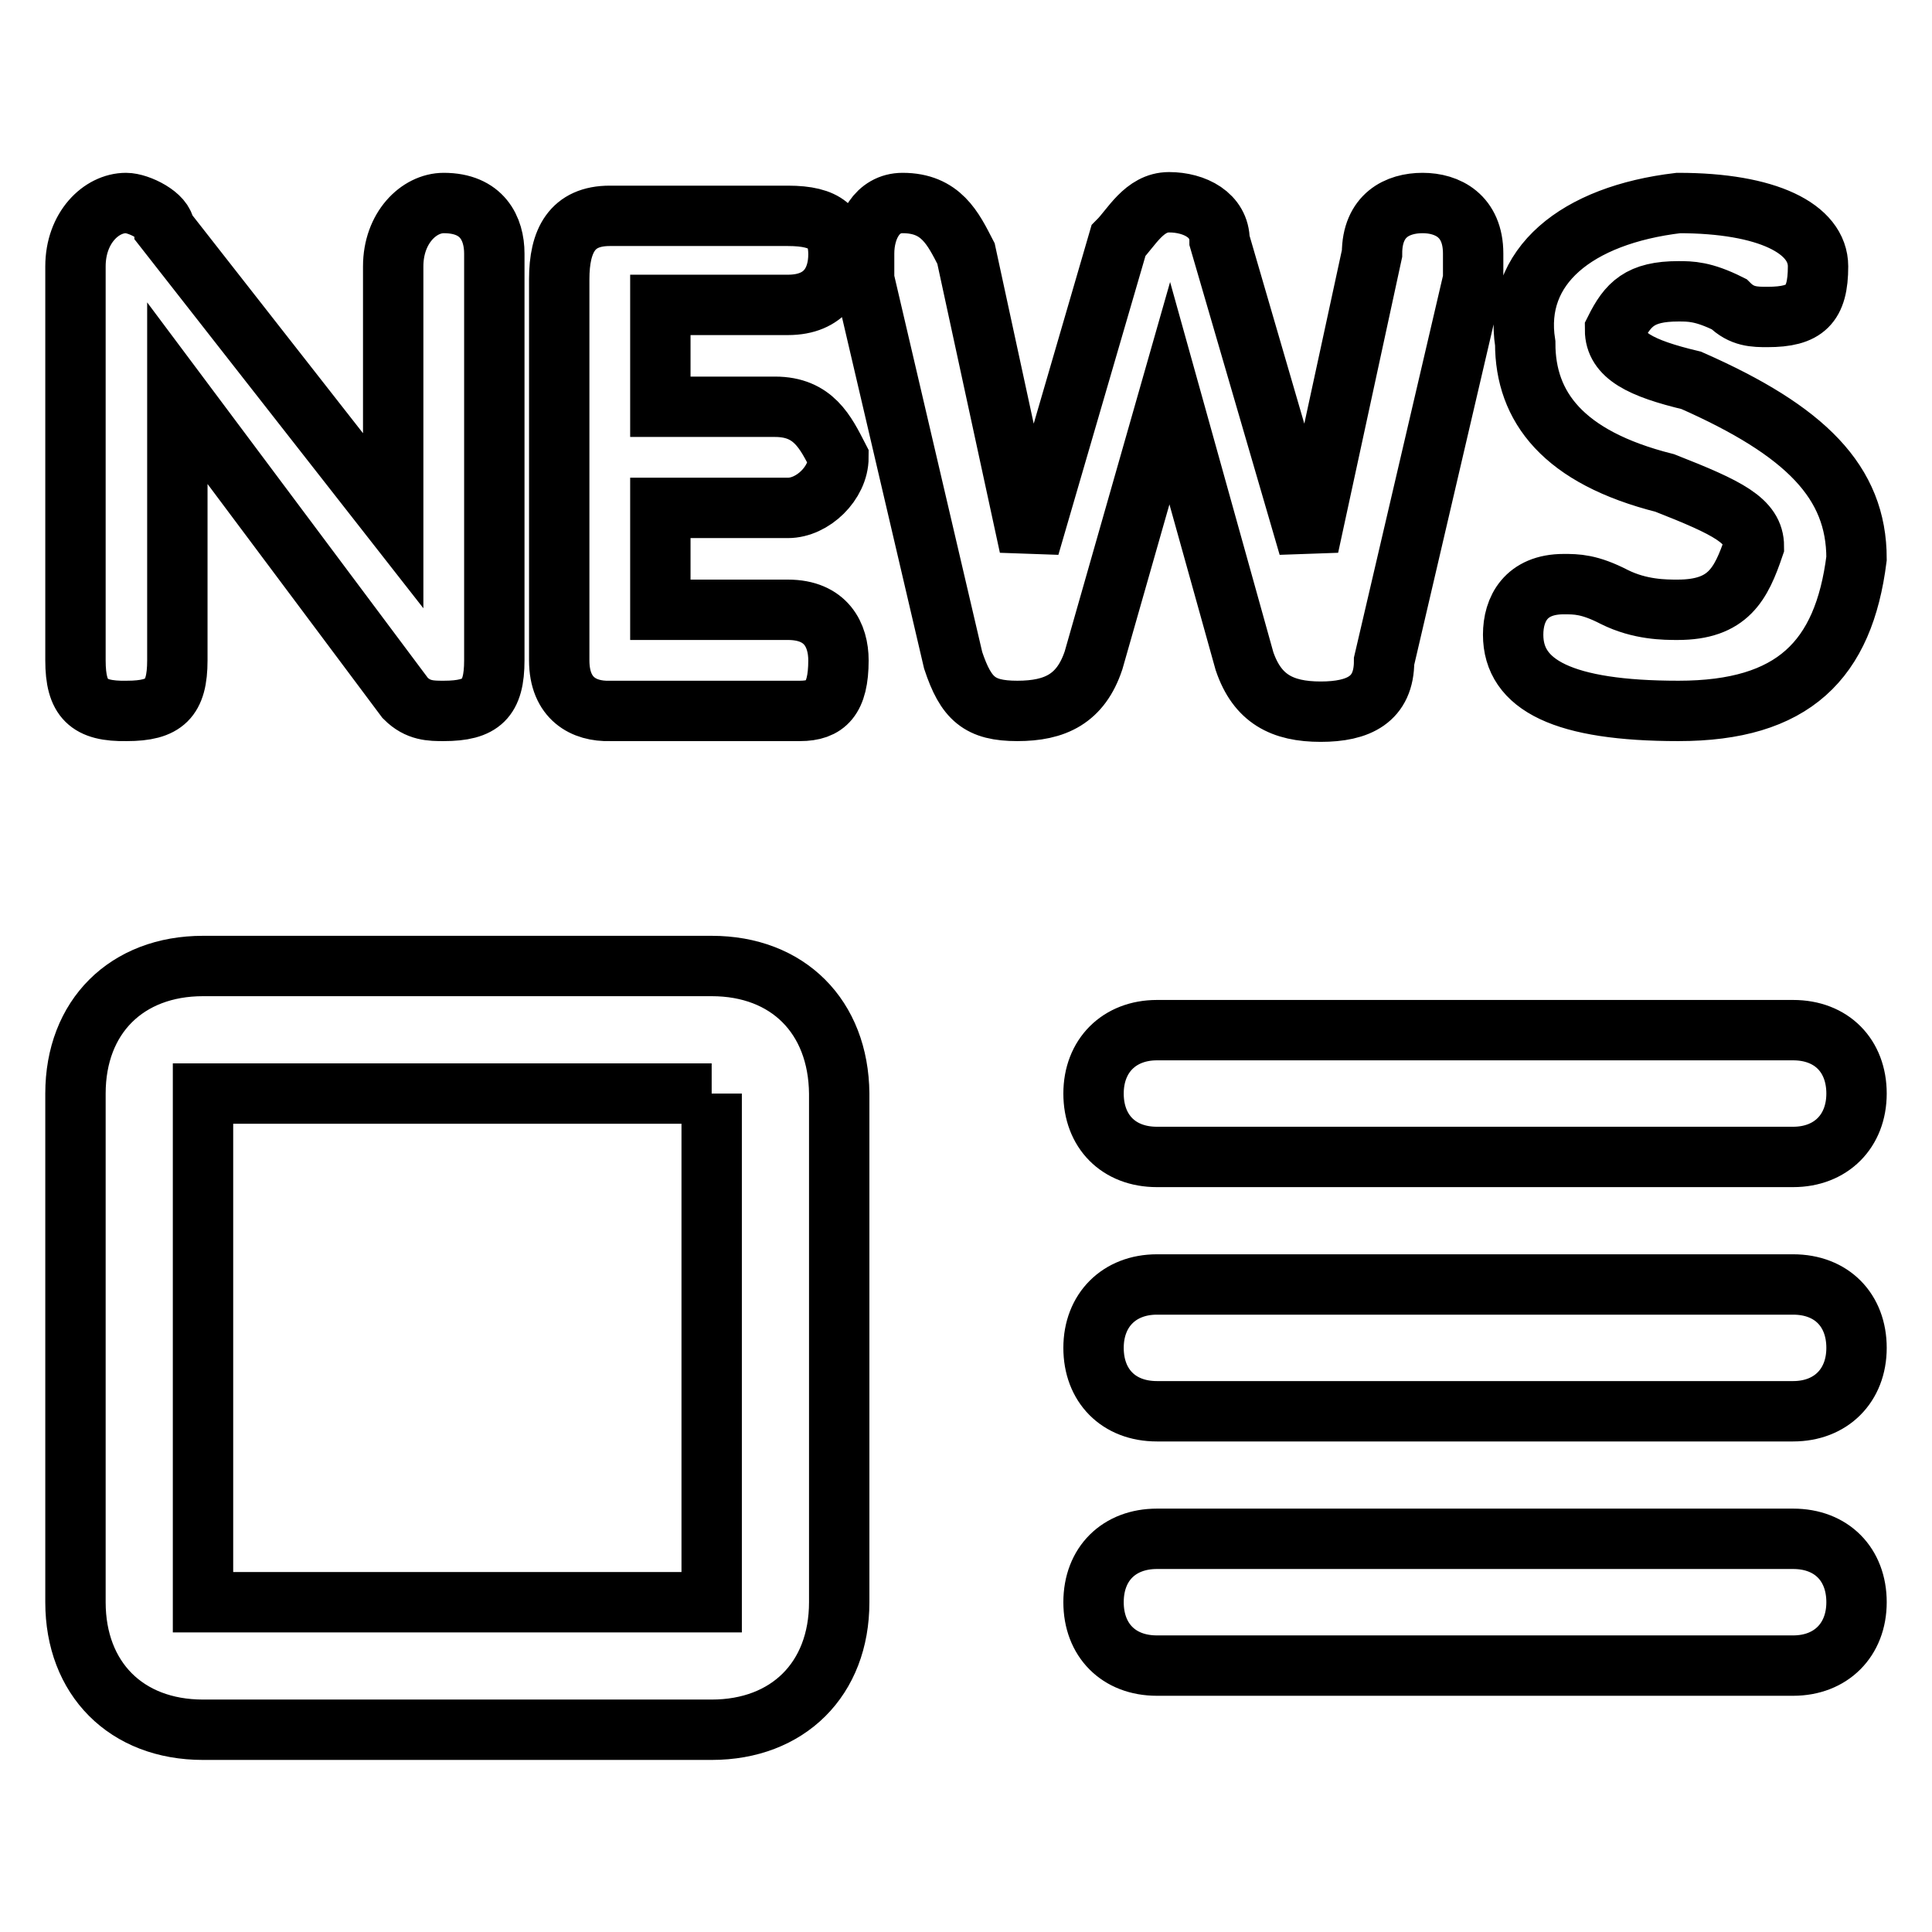 <?xml version="1.0" encoding="utf-8"?>
<!-- Svg Vector Icons : http://www.onlinewebfonts.com/icon -->
<!DOCTYPE svg PUBLIC "-//W3C//DTD SVG 1.1//EN" "http://www.w3.org/Graphics/SVG/1.1/DTD/svg11.dtd">
<svg version="1.1" xmlns="http://www.w3.org/2000/svg" xmlns:xlink="http://www.w3.org/1999/xlink" x="0px" y="0px" viewBox="0 0 256 256" enable-background="new 0 0 256 256" xml:space="preserve">
<g> <path stroke-width="8" fill-opacity="0" stroke="#000000"  d="M10,87.5V35.3c0-5.1,3.4-8.4,6.7-8.4c1.7,0,5.1,1.7,5.1,3.4L52.1,69l0,0V35.3c0-5.1,3.4-8.4,6.7-8.4 c5.1,0,6.7,3.4,6.7,6.7v53.9c0,5.1-1.7,6.7-6.7,6.7c-1.7,0-3.4,0-5.1-1.7L23.5,52.1l0,0v35.4c0,5.1-1.7,6.7-6.7,6.7 C11.7,94.3,10,92.6,10,87.5z M74.1,87.5V37c0-5.1,1.7-8.4,6.7-8.4h23.6c5.1,0,6.7,1.7,6.7,5.1c0,3.4-1.7,6.7-6.7,6.7H87.5v13.5 h15.2c5.1,0,6.7,3.4,8.4,6.7c0,3.4-3.4,6.7-6.7,6.7H87.5v13.5h16.9c5.1,0,6.7,3.4,6.7,6.7c0,5.1-1.7,6.7-5.1,6.7H80.8 C77.4,94.3,74.1,92.6,74.1,87.5z M126.3,87.5L114.5,37c0-1.7,0-1.7,0-3.4c0-3.4,1.7-6.7,5.1-6.7c5.1,0,6.7,3.4,8.4,6.7l8.4,38.8 l0,0l11.8-40.5c1.7-1.7,3.4-5.1,6.7-5.1c3.4,0,6.7,1.7,6.7,5.1l11.8,40.5l0,0l8.4-38.8c0-5.1,3.4-6.7,6.7-6.7s6.7,1.7,6.7,6.7 c0,1.7,0,1.7,0,3.4l-11.8,50.6c0,5.1-3.4,6.7-8.4,6.7c-5.1,0-8.4-1.7-10.1-6.7L155,52.1l-10.1,35.4c-1.7,5.1-5.1,6.7-10.1,6.7 S128,92.6,126.3,87.5z M222.4,26.9c11.8,0,18.5,3.4,18.5,8.4c0,5.1-1.7,6.7-6.7,6.7c-1.7,0-3.4,0-5.1-1.7c-3.4-1.7-5.1-1.7-6.7-1.7 c-5.1,0-6.7,1.7-8.4,5.1c0,3.4,3.4,5.1,10.1,6.7c15.2,6.7,21.9,13.5,21.9,23.6c-1.7,13.5-8.4,20.2-23.6,20.2 c-15.2,0-21.9-3.4-21.9-10.1c0-3.4,1.7-6.7,6.7-6.7c1.7,0,3.4,0,6.7,1.7c3.4,1.7,6.7,1.7,8.4,1.7c6.7,0,8.4-3.4,10.1-8.4 c0-3.4-3.4-5.1-11.8-8.4c-13.5-3.4-18.5-10.1-18.5-18.5C200.5,35.3,208.9,28.5,222.4,26.9z M94.3,144.9v67.4H26.9v-67.4H94.3  M94.3,128H26.9c-10.1,0-16.9,6.7-16.9,16.9v67.4c0,10.1,6.7,16.9,16.9,16.9h67.4c10.1,0,16.9-6.7,16.9-16.9v-67.4 C111.1,134.7,104.4,128,94.3,128L94.3,128z M237.6,153.3h-84.3c-5.1,0-8.4-3.4-8.4-8.4s3.4-8.4,8.4-8.4h84.3c5.1,0,8.4,3.4,8.4,8.4 S242.6,153.3,237.6,153.3z M237.6,187h-84.3c-5.1,0-8.4-3.4-8.4-8.4s3.4-8.4,8.4-8.4h84.3c5.1,0,8.4,3.4,8.4,8.4 S242.6,187,237.6,187z M237.6,220.7h-84.3c-5.1,0-8.4-3.4-8.4-8.4c0-5.1,3.4-8.4,8.4-8.4h84.3c5.1,0,8.4,3.4,8.4,8.4 C246,217.3,242.6,220.7,237.6,220.7z"/></g>
</svg>